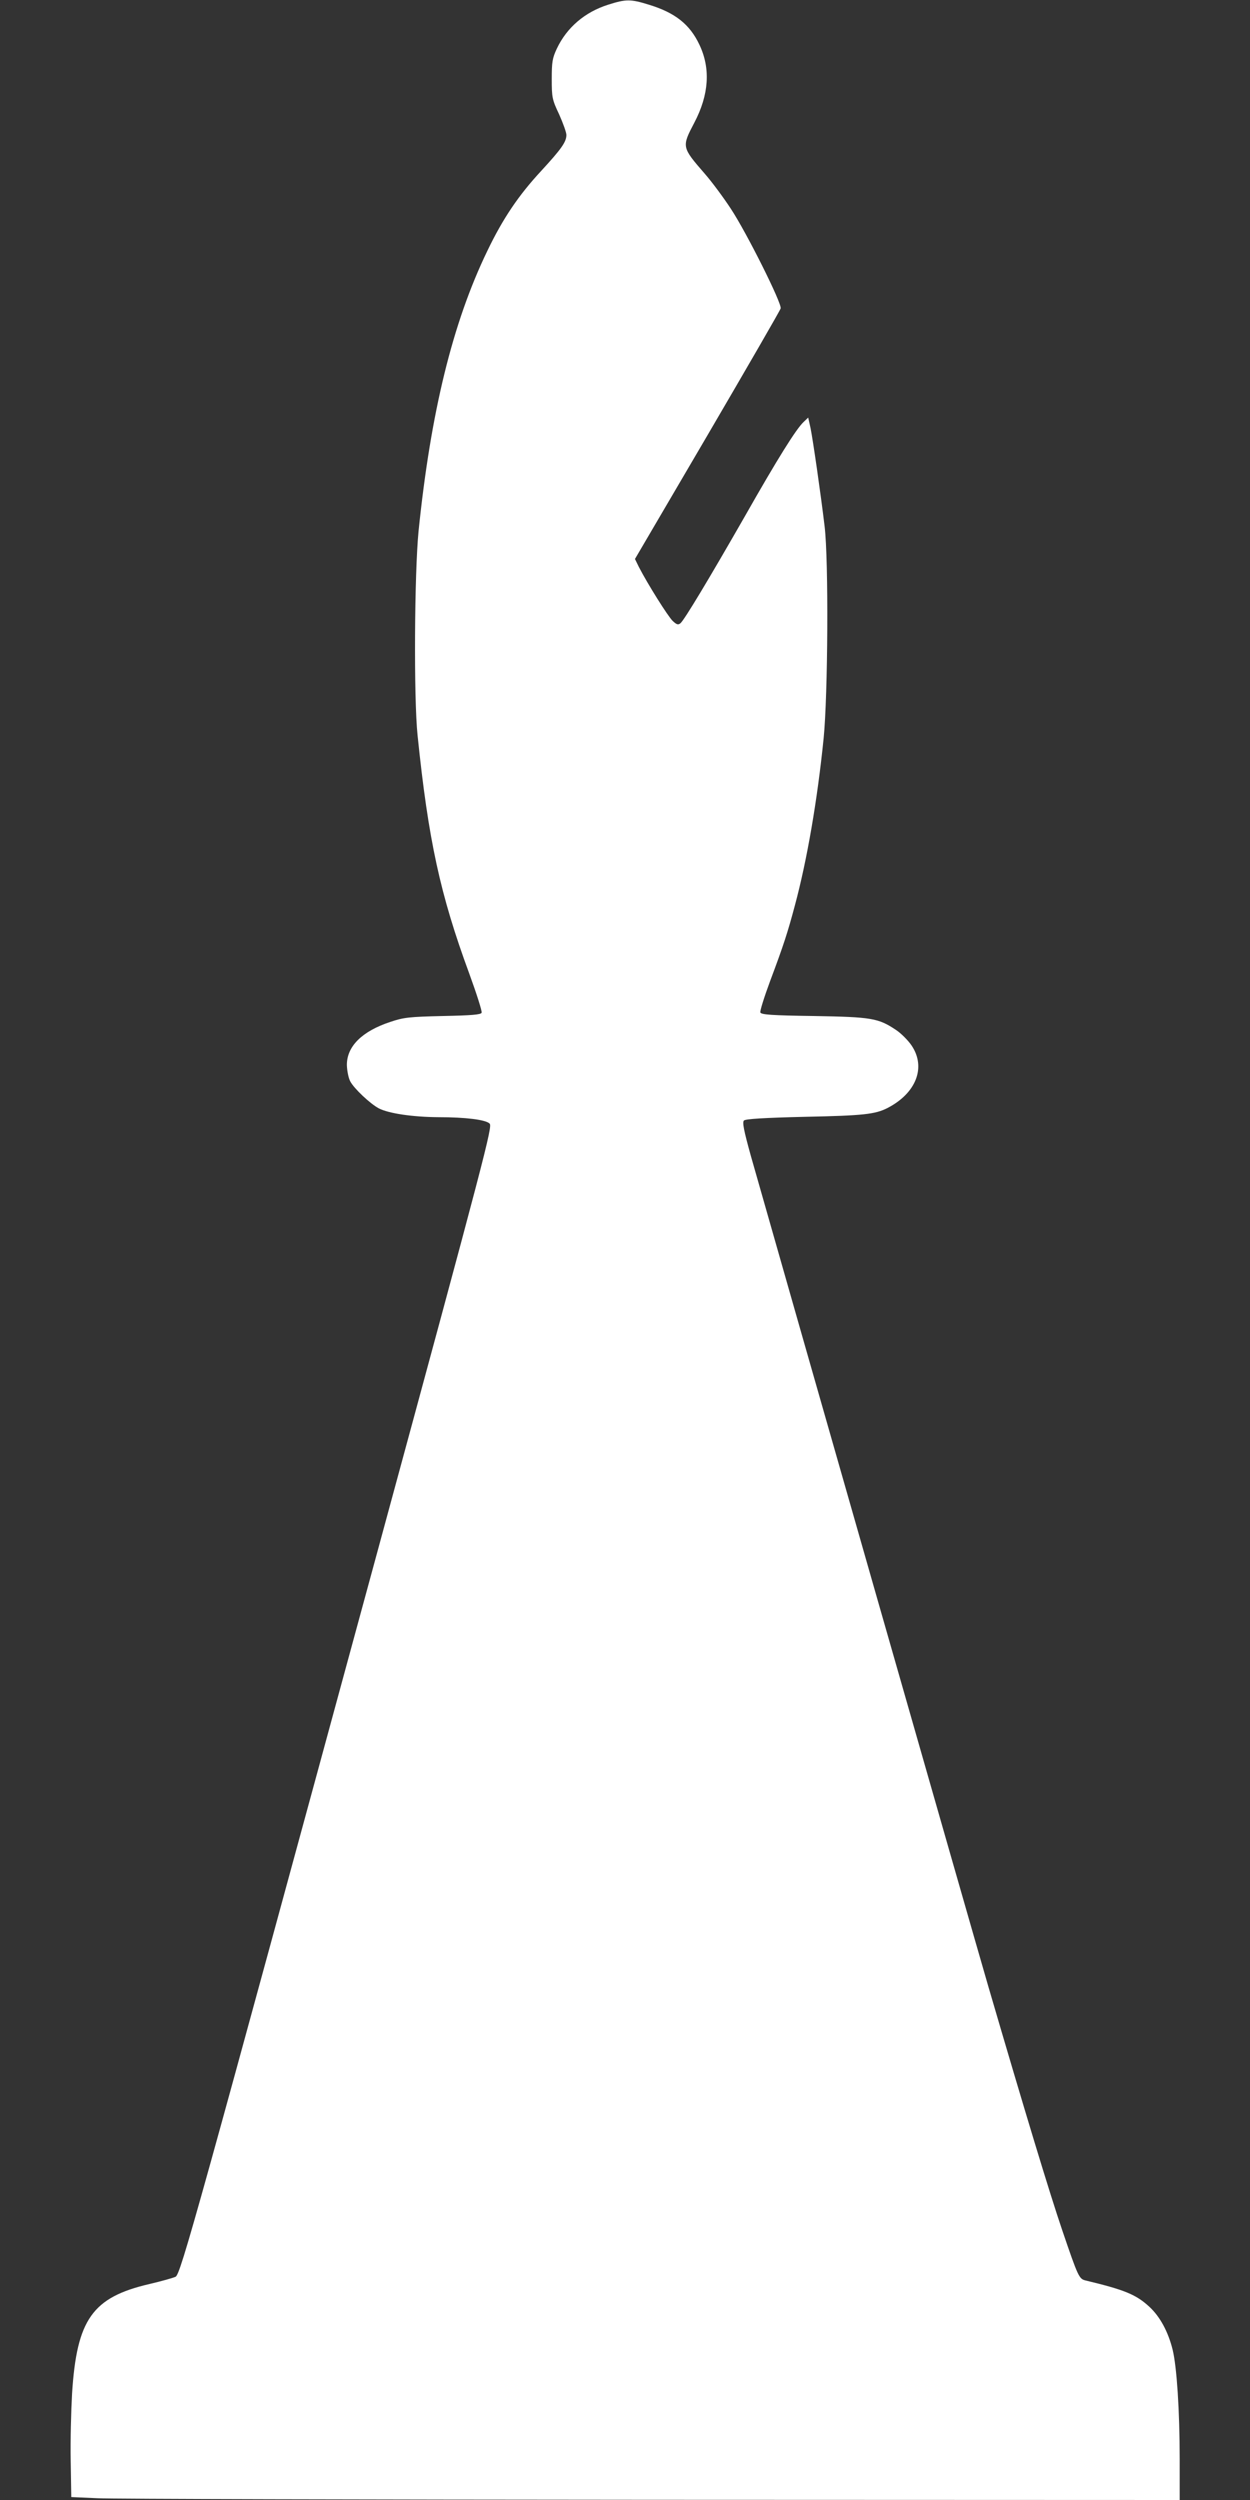 <?xml version="1.0" standalone="no"?>
<!DOCTYPE svg PUBLIC "-//W3C//DTD SVG 20010904//EN"
 "http://www.w3.org/TR/2001/REC-SVG-20010904/DTD/svg10.dtd">
<svg version="1.0" xmlns="http://www.w3.org/2000/svg"
 width="640pt" height="1280pt" viewBox="0 0 640 1280"
 preserveAspectRatio="xMidYMid meet">
<rect x="0" y="0" width="640" height="1280" fill="#333333" stroke="none"/>
<g transform="translate(0,1280) scale(0.1,-0.1)"
fill="#ffffff" stroke="none">
<path d="M3114 12776 c-120 -38 -212 -117 -263 -225 -23 -49 -26 -69 -26 -156
0 -94 2 -105 38 -181 20 -45 37 -92 37 -105 0 -36 -27 -73 -129 -184 -115
-124 -196 -243 -276 -410 -178 -368 -290 -828 -352 -1435 -21 -214 -25 -855
-5 -1045 55 -536 116 -816 264 -1218 38 -104 67 -195 64 -202 -3 -10 -51 -14
-198 -17 -172 -4 -201 -7 -269 -30 -146 -48 -224 -126 -223 -222 1 -28 8 -65
17 -82 19 -37 103 -116 147 -139 51 -26 172 -44 305 -45 140 0 243 -13 262
-33 15 -15 -18 -143 -572 -2182 -930 -3419 -1010 -3709 -1036 -3722 -13 -6
-73 -23 -133 -37 -293 -68 -373 -181 -397 -561 -5 -88 -9 -243 -7 -345 l3
-185 135 -6 c74 -4 1351 -7 2838 -8 l2702 -1 0 208 c0 253 -15 474 -36 561
-23 93 -65 170 -119 220 -68 63 -127 87 -327 135 -33 8 -38 18 -119 256 -65
191 -191 607 -379 1250 -96 330 -1005 3510 -1216 4253 -36 130 -44 171 -35
180 8 8 102 14 314 19 298 6 358 13 421 45 147 76 198 208 124 319 -18 27 -55
64 -81 81 -90 60 -124 66 -420 71 -217 3 -269 7 -274 18 -3 7 20 80 50 161 69
184 90 249 127 388 62 231 115 538 147 855 22 221 26 911 5 1085 -20 168 -60
444 -72 503 l-12 54 -24 -23 c-38 -36 -132 -186 -300 -482 -185 -323 -310
-531 -330 -548 -12 -10 -20 -7 -40 12 -24 23 -127 187 -173 276 l-20 41 371
633 c204 349 373 641 375 650 7 25 -175 389 -255 510 -38 58 -98 139 -134 180
-118 136 -118 137 -53 261 75 143 84 277 26 399 -49 104 -124 164 -259 205
-93 29 -117 29 -208 0z"/>
</g>
</svg>
